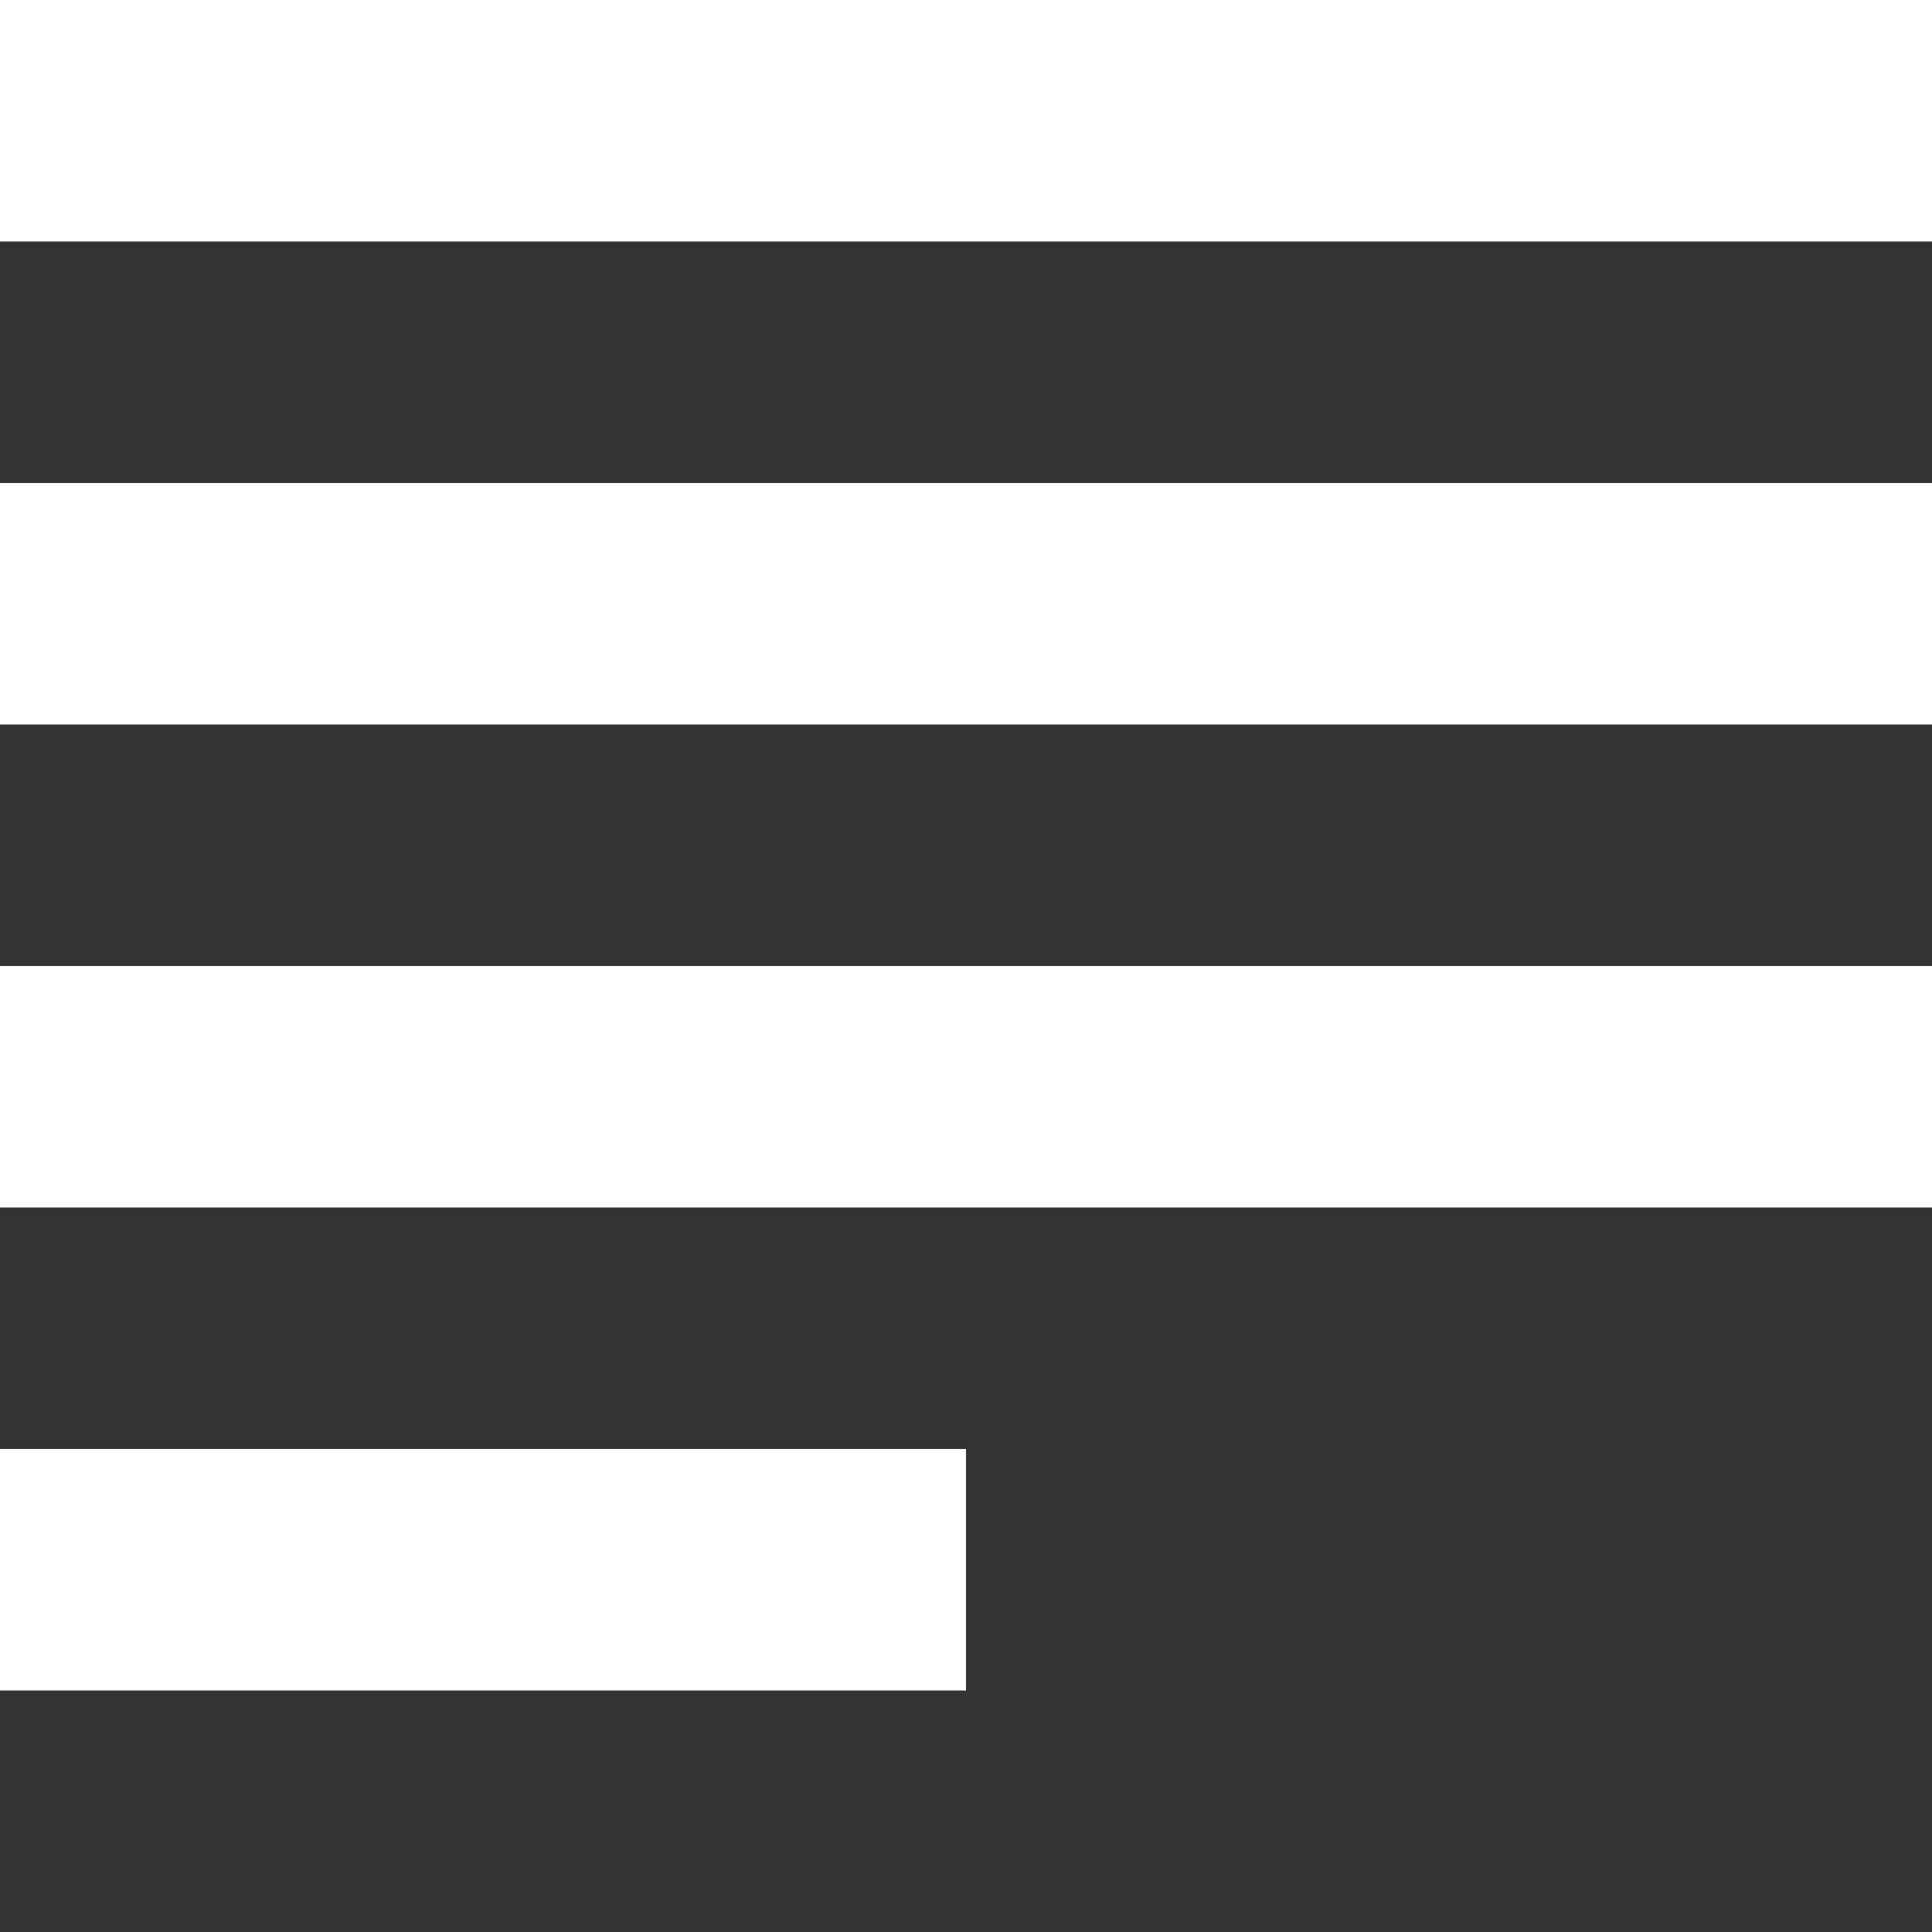 <svg width="43" height="43" viewBox="0 0 43 43" fill="none" xmlns="http://www.w3.org/2000/svg">
<rect x="0" y="0" width="43" height="43" fill="#333333" stroke="none"/>
<path d="M0 26.875H43V21.5H0V26.875ZM0 0V5.375H43V0H0ZM0 37.625H21.5V32.25H0V37.625ZM0 16.125H43V10.75H0V16.125Z" fill="white"/>
</svg>
